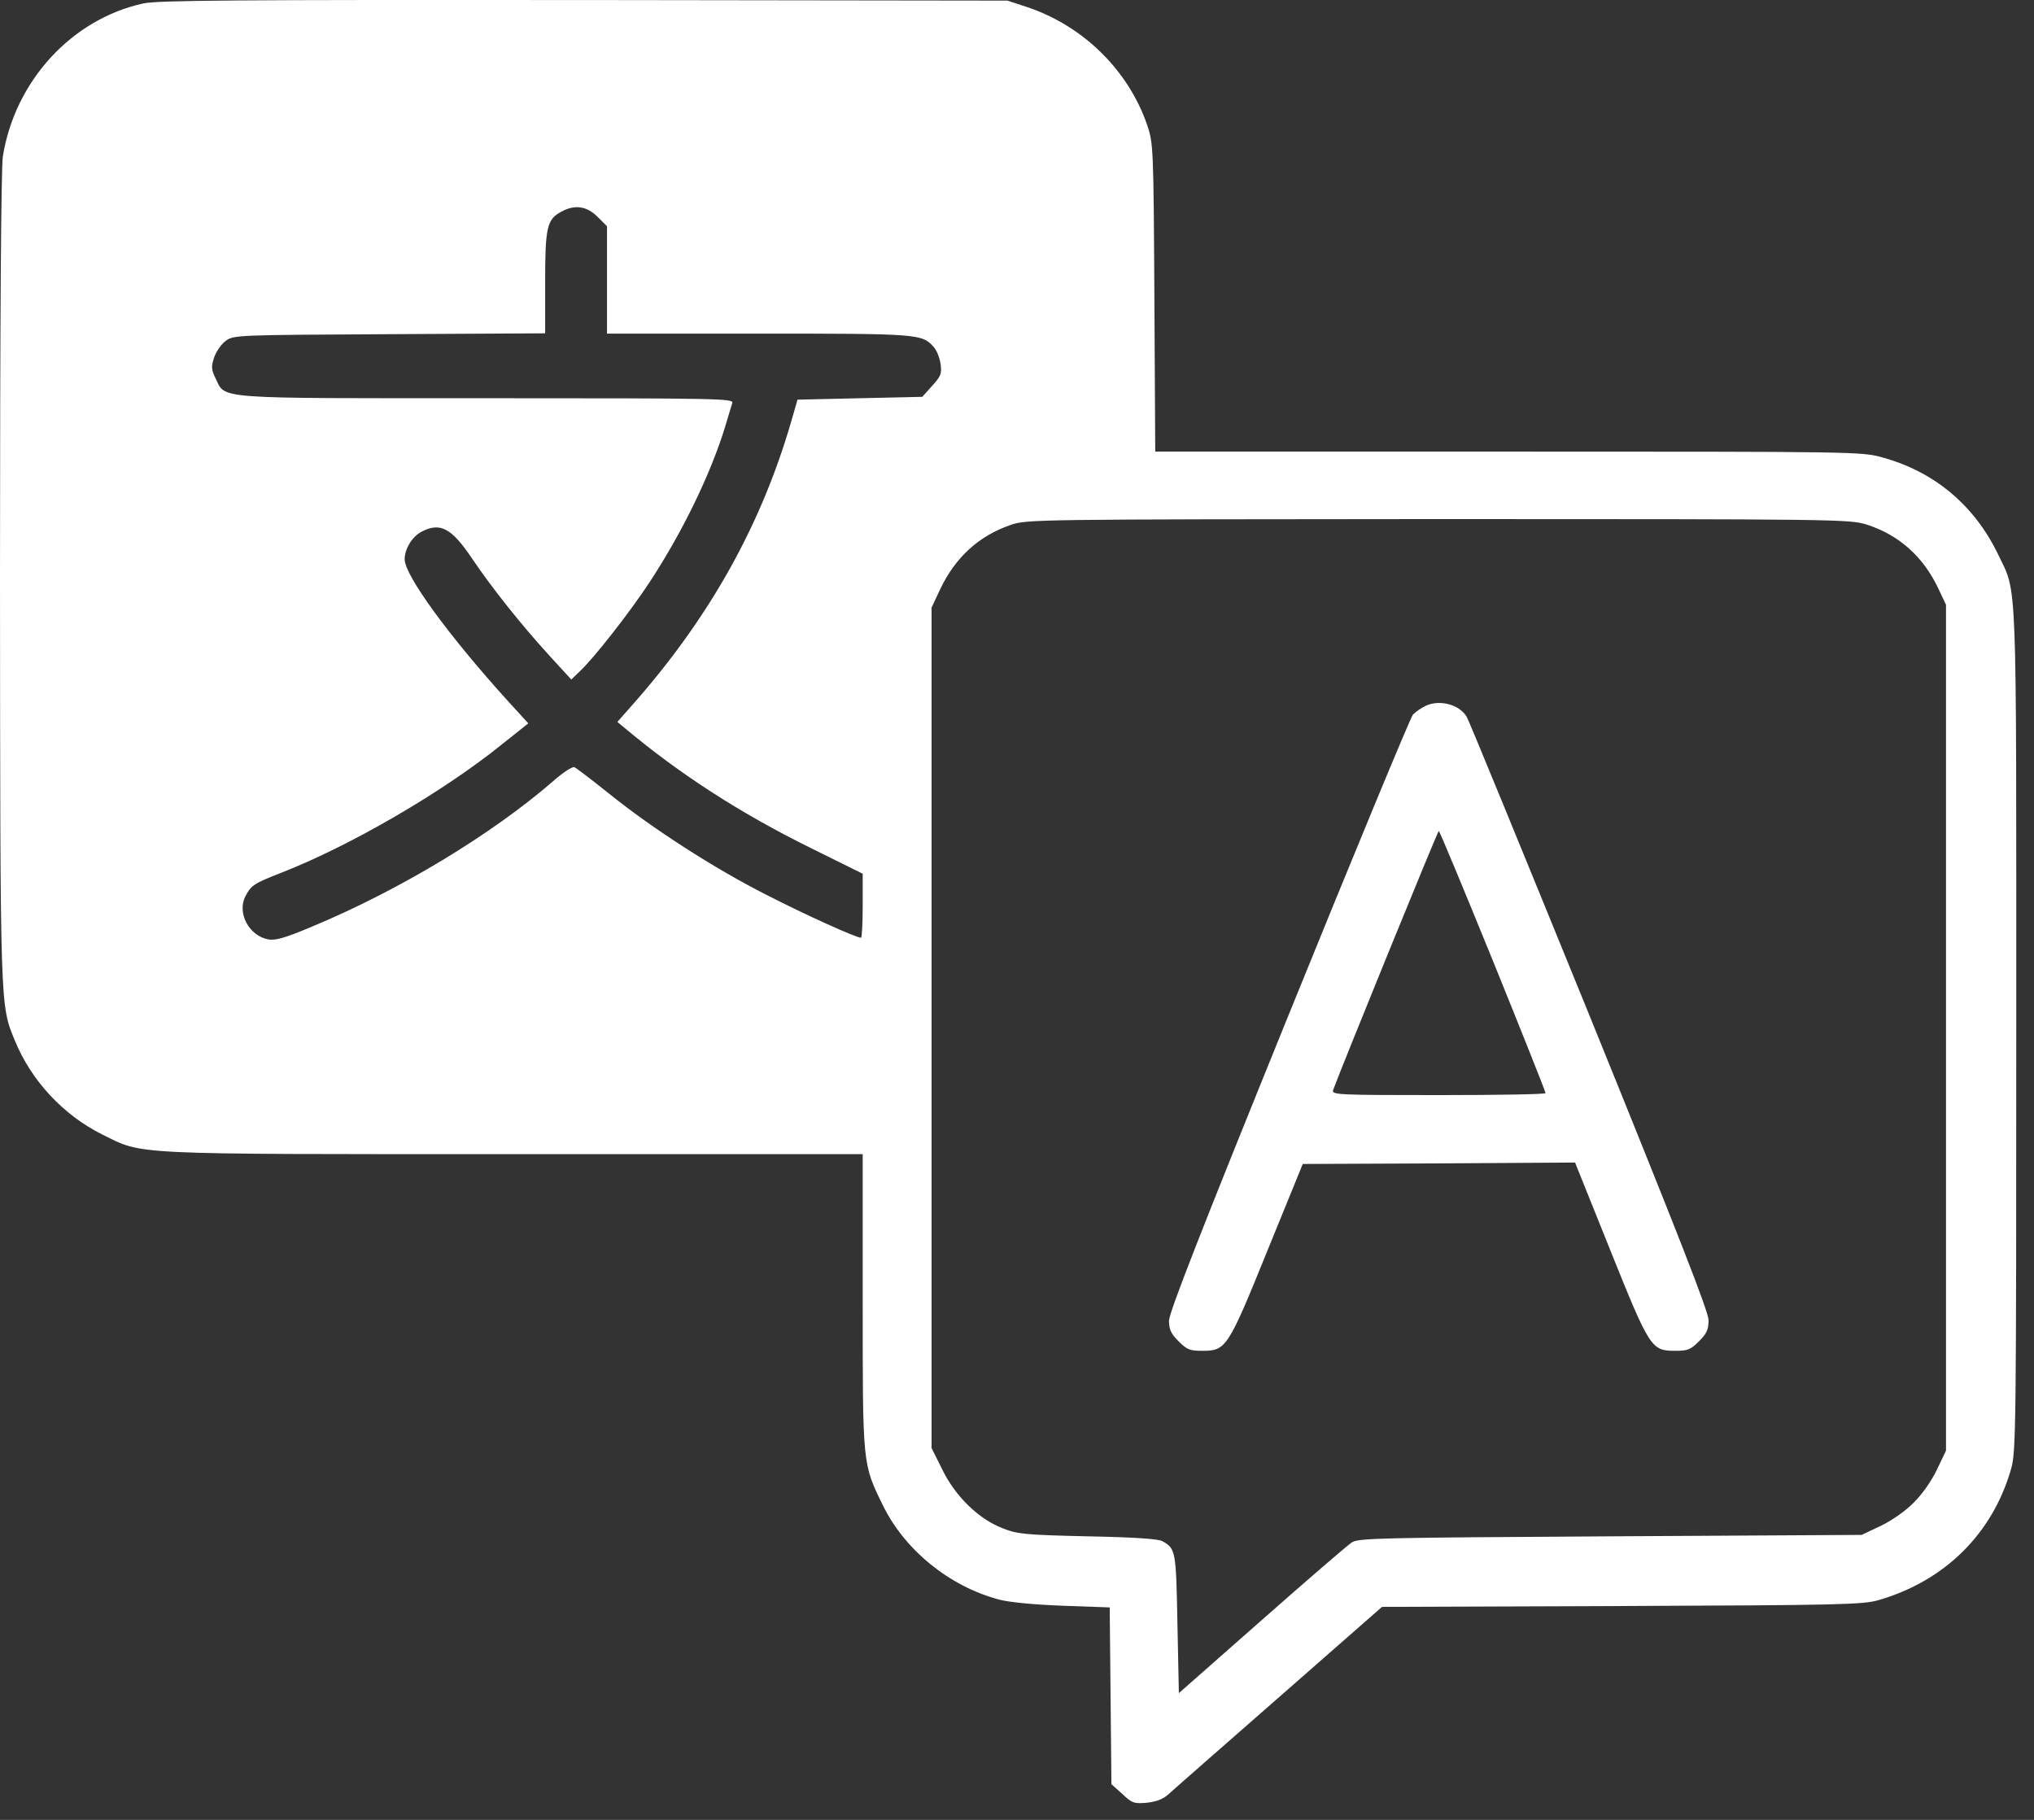 <?xml version="1.0" encoding="UTF-8"?> <svg xmlns="http://www.w3.org/2000/svg" width="57" height="51" viewBox="0 0 57 51" fill="none"><rect x="0" y="0" width="57" height="51" fill="#333333" stroke="none"/><path d="M4.016 0.096C2.008 0.537 0.417 2.269 0.079 4.388C0.032 4.718 0 8.853 0 16.2C0.008 28.367 0 28.146 0.417 29.162C0.874 30.281 1.772 31.249 2.866 31.793C4.032 32.367 3.481 32.344 14.396 32.344H24.176V36.462C24.176 41.077 24.168 41.014 24.743 42.188C25.35 43.432 26.602 44.456 27.996 44.826C28.295 44.904 28.964 44.968 29.783 44.999L31.098 45.046L31.122 47.519L31.146 50L31.453 50.275C31.728 50.535 31.784 50.551 32.146 50.519C32.413 50.488 32.595 50.417 32.744 50.283C32.862 50.173 34.256 48.952 35.847 47.558L38.729 45.031L45.455 45.007C51.573 44.983 52.211 44.968 52.644 44.842C54.511 44.298 55.842 42.975 56.361 41.156C56.495 40.676 56.503 40.03 56.503 28.84C56.503 15.814 56.535 16.673 55.991 15.531C55.33 14.161 54.212 13.223 52.763 12.822C52.18 12.656 52.046 12.656 42.273 12.656H32.374L32.35 8.341C32.327 4.136 32.319 4.018 32.154 3.521C31.626 1.97 30.358 0.726 28.783 0.198L28.232 0.017L16.38 0.001C6.457 -0.007 4.441 0.009 4.016 0.096ZM16.742 6.073L17.01 6.341V7.845V9.349H21.262C25.783 9.349 25.838 9.357 26.169 9.727C26.247 9.814 26.334 10.026 26.358 10.199C26.397 10.475 26.366 10.546 26.121 10.814L25.846 11.121L24.098 11.16L22.349 11.2L22.168 11.829C21.341 14.665 19.947 17.192 17.876 19.578L17.301 20.232L17.53 20.421C19.065 21.705 20.759 22.799 22.743 23.776L24.176 24.485V25.382C24.176 25.878 24.153 26.28 24.129 26.28C23.995 26.28 22.546 25.627 21.475 25.075C20.026 24.343 18.278 23.217 17.057 22.232C16.585 21.854 16.152 21.524 16.096 21.5C16.034 21.476 15.766 21.657 15.498 21.894C13.781 23.382 11.206 24.941 8.749 25.965C7.985 26.288 7.725 26.359 7.521 26.327C6.977 26.225 6.639 25.587 6.875 25.122C7.04 24.808 7.111 24.76 7.875 24.461C9.812 23.705 12.387 22.209 14.033 20.886L14.805 20.271L14.23 19.642C12.561 17.799 11.34 16.121 11.34 15.672C11.34 15.381 11.553 15.035 11.812 14.901C12.34 14.625 12.655 14.798 13.238 15.665C13.797 16.491 14.592 17.492 15.403 18.381L16.01 19.043L16.238 18.823C16.64 18.452 17.672 17.129 18.207 16.31C19.113 14.932 19.908 13.302 20.317 11.971C20.404 11.672 20.499 11.373 20.522 11.294C20.562 11.168 20.199 11.16 13.647 11.16C5.898 11.16 6.332 11.192 6.04 10.601C5.922 10.357 5.914 10.278 6.001 10.018C6.056 9.853 6.205 9.64 6.324 9.554C6.544 9.388 6.623 9.388 10.915 9.365L15.277 9.341V7.924C15.277 6.372 15.325 6.144 15.734 5.931C16.104 5.726 16.443 5.774 16.742 6.073ZM52.298 14.696C53.211 14.987 53.897 15.594 54.322 16.499L54.534 16.948V28.8V40.652L54.282 41.18C54.133 41.495 53.865 41.88 53.629 42.109C53.4 42.345 53.014 42.613 52.7 42.763L52.172 43.014L45.124 43.054C38.682 43.093 38.052 43.101 37.879 43.227C37.769 43.298 36.635 44.275 35.359 45.401L33.036 47.448L32.996 45.503C32.957 43.448 32.949 43.4 32.571 43.188C32.461 43.125 31.752 43.078 30.476 43.054C28.704 43.014 28.508 42.991 28.09 42.825C27.421 42.566 26.767 41.928 26.405 41.18L26.106 40.581V28.808V17.027L26.35 16.507C26.775 15.617 27.429 15.019 28.319 14.712C28.775 14.554 28.925 14.554 40.296 14.546C51.479 14.546 51.818 14.554 52.298 14.696Z" fill="white"></path><path d="M39.965 19.774C39.839 19.83 39.674 19.948 39.595 20.026C39.524 20.113 37.957 23.893 36.114 28.437C33.657 34.493 32.76 36.785 32.76 37.013C32.76 37.257 32.815 37.375 33.028 37.588C33.264 37.824 33.343 37.855 33.689 37.855C34.358 37.855 34.406 37.792 35.516 35.052L36.508 32.619L40.32 32.603L44.139 32.579L45.123 35.028C46.234 37.792 46.273 37.855 46.95 37.855C47.297 37.855 47.376 37.824 47.612 37.588C47.833 37.367 47.88 37.257 47.88 36.997C47.88 36.761 47.045 34.627 44.541 28.453C42.698 23.933 41.154 20.16 41.099 20.082C40.895 19.743 40.351 19.601 39.965 19.774ZM41.84 26.933C42.651 28.933 43.312 30.595 43.312 30.634C43.312 30.666 41.966 30.689 40.312 30.689C37.485 30.689 37.312 30.681 37.359 30.547C37.579 29.941 40.288 23.287 40.32 23.287C40.343 23.287 41.021 24.925 41.84 26.933Z" fill="white"></path></svg> 